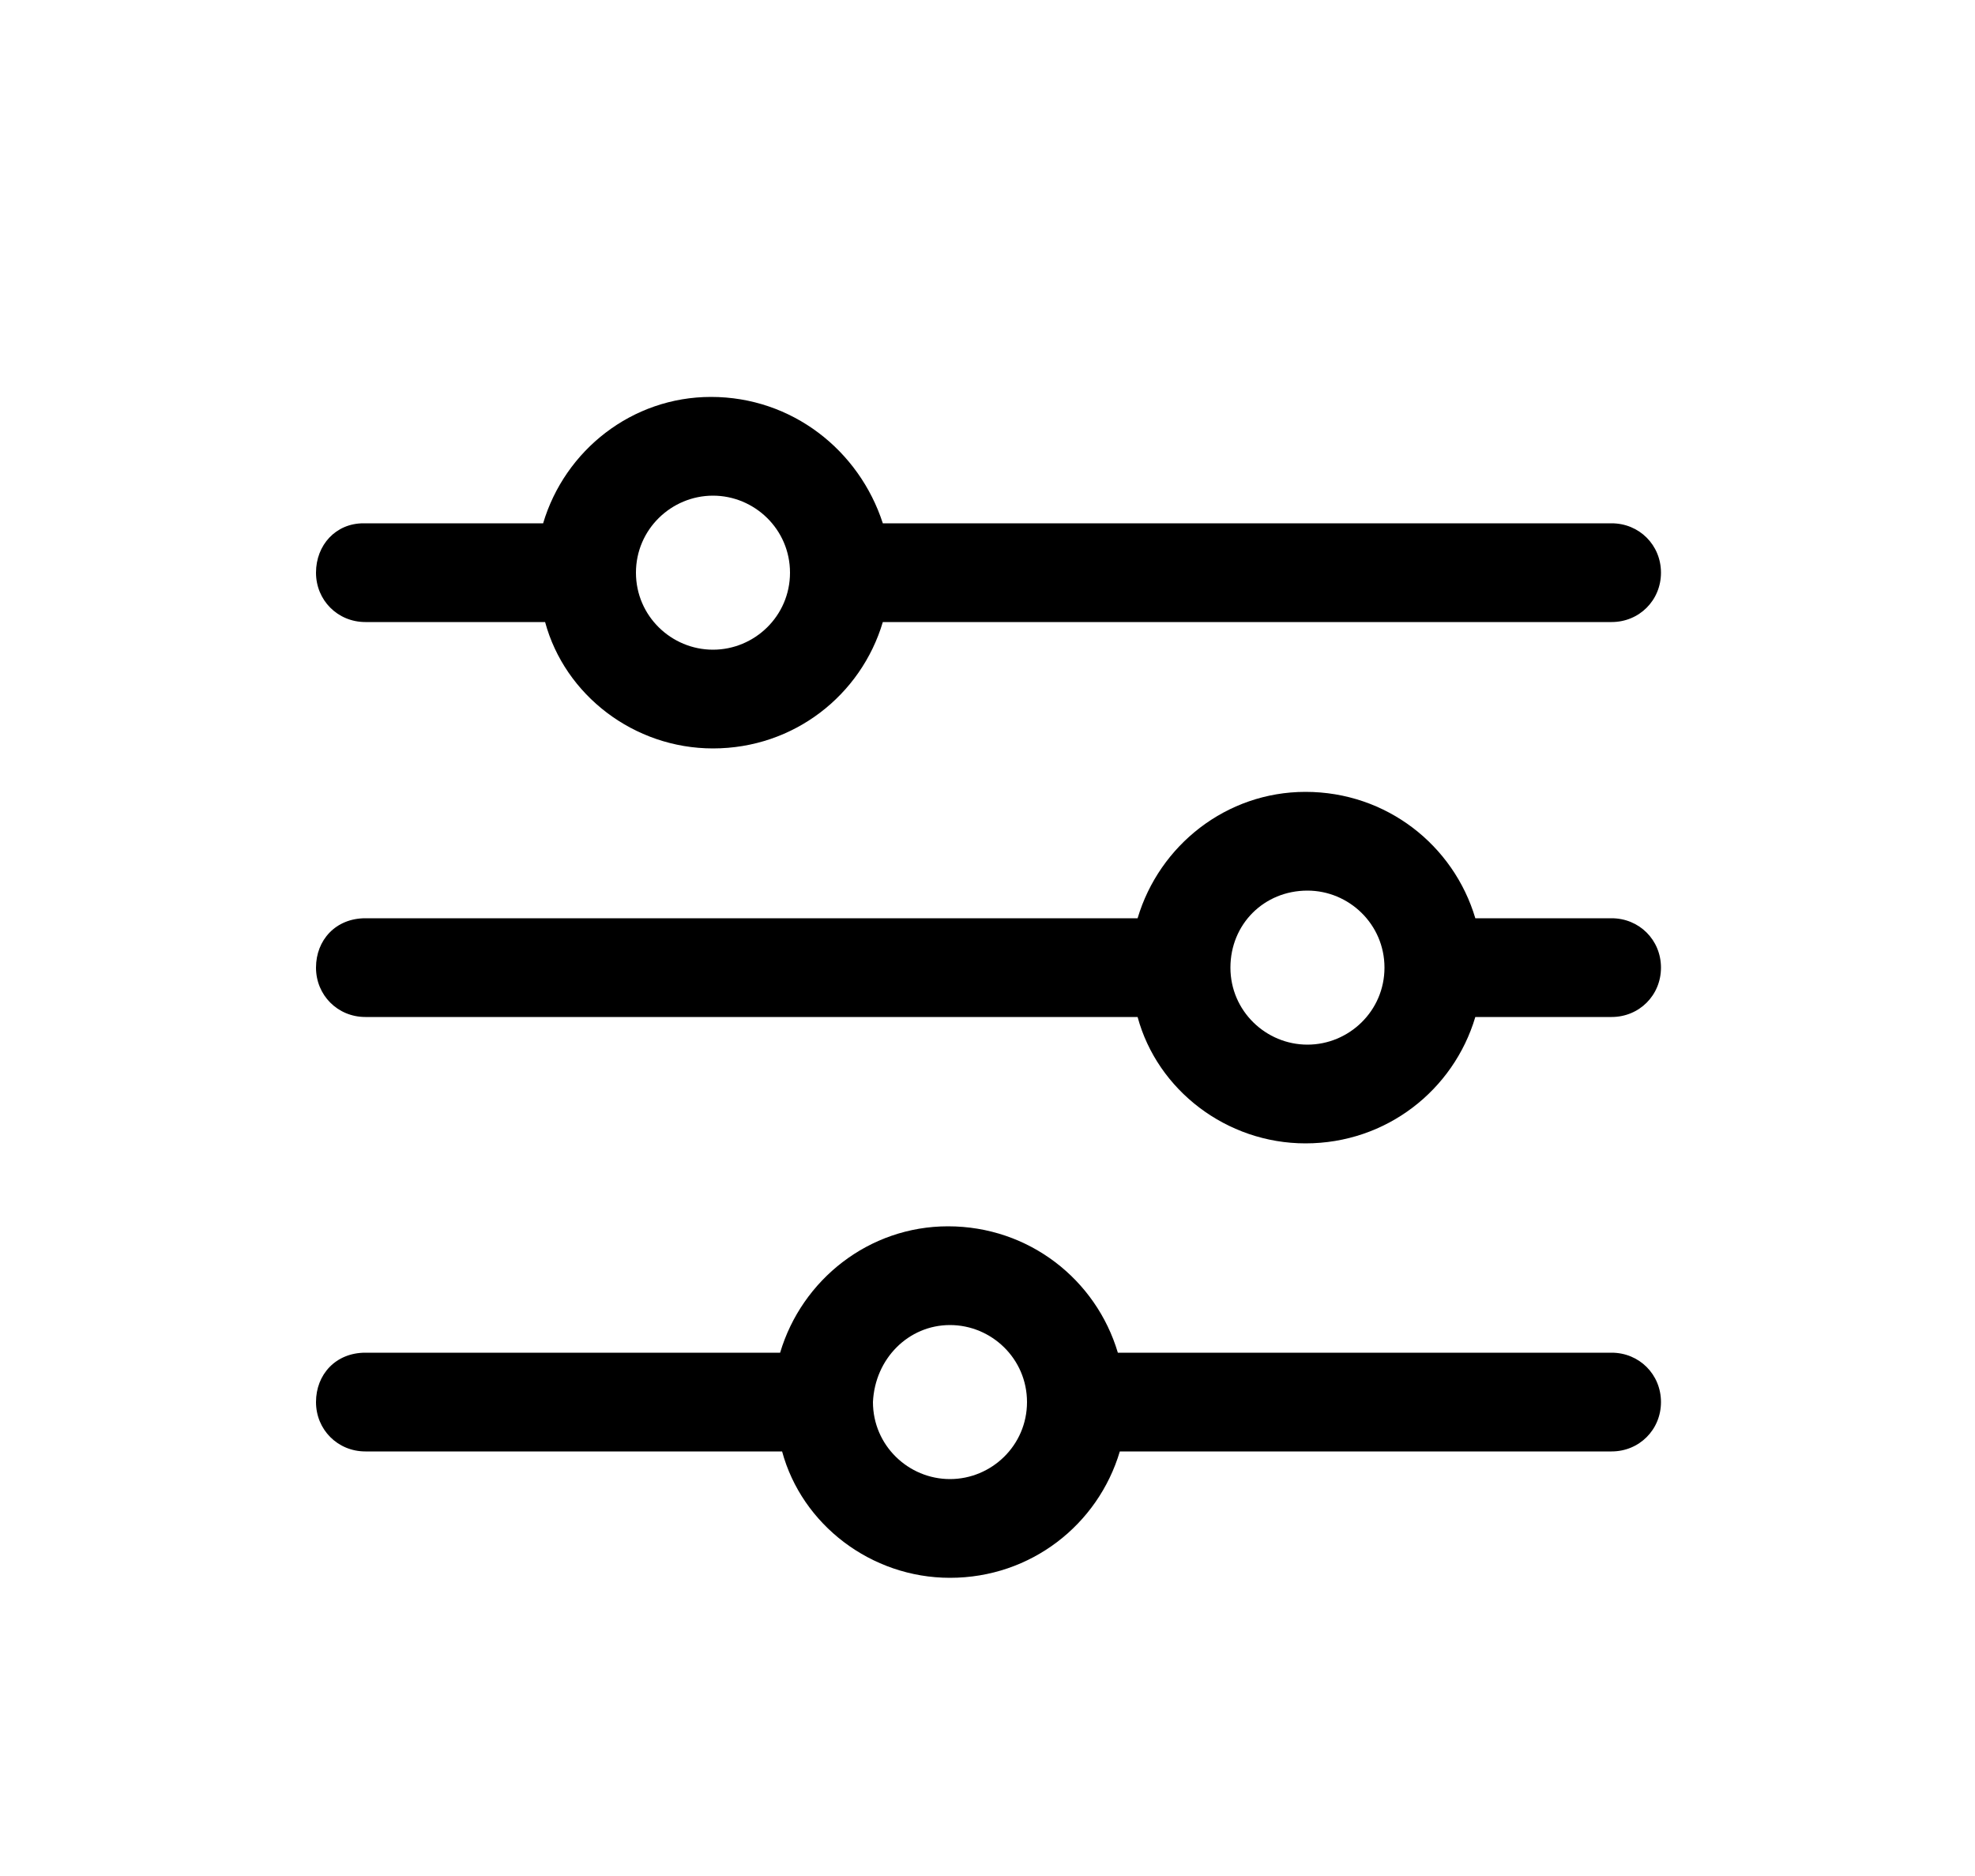 <?xml version="1.0" encoding="utf-8"?>
<!-- Generator: Adobe Illustrator 23.0.3, SVG Export Plug-In . SVG Version: 6.00 Build 0)  -->
<svg version="1.1" id="Livello_1" xmlns="http://www.w3.org/2000/svg" xmlns:xlink="http://www.w3.org/1999/xlink" x="0px" y="0px"
	 viewBox="0 0 100 95" style="enable-background:new 0 0 100 95;" xml:space="preserve">
<g>
	<path d="M36,20.1c-4,0-7.4,2.7-8.5,6.4h-9.1C17,26.5,16,27.6,16,29s1.1,2.5,2.5,2.5h9.1c1,3.7,4.5,6.4,8.5,6.4
		c4.1,0,7.5-2.7,8.6-6.4h36.9c1.4,0,2.5-1.1,2.5-2.5s-1.1-2.5-2.5-2.5H44.7C43.5,22.8,40.1,20.1,36,20.1z M36.1,25.1
		c2.1,0,3.9,1.7,3.9,3.9s-1.8,3.9-3.9,3.9s-3.9-1.7-3.9-3.9S34,25.1,36.1,25.1z"/>
</g>
<g>
	<path d="M66.1,40.1c-4,0-7.4,2.7-8.5,6.4H18.5C17,46.5,16,47.6,16,49s1.1,2.5,2.5,2.5h39.1c1,3.7,4.5,6.4,8.5,6.4
		c4.1,0,7.5-2.7,8.6-6.4h6.9c1.4,0,2.5-1.1,2.5-2.5s-1.1-2.5-2.5-2.5h-6.9C73.6,42.8,70.2,40.1,66.1,40.1z M66.2,45.1
		c2.1,0,3.9,1.7,3.9,3.9s-1.8,3.9-3.9,3.9s-3.9-1.7-3.9-3.9S64,45.1,66.2,45.1z"/>
</g>
<g>
	<path d="M48,62.1c-4,0-7.4,2.7-8.5,6.4h-21C17,68.5,16,69.6,16,71s1.1,2.5,2.5,2.5h21.1c1,3.7,4.5,6.4,8.5,6.4
		c4.1,0,7.5-2.7,8.6-6.4h24.9c1.4,0,2.5-1.1,2.5-2.5s-1.1-2.5-2.5-2.5h-25C55.5,64.8,52.1,62.1,48,62.1z M48.1,67.1
		c2.1,0,3.9,1.7,3.9,3.9c0,2.2-1.8,3.9-3.9,3.9s-3.9-1.7-3.9-3.9C44.3,68.8,46,67.1,48.1,67.1z"/>
</g>
</svg>
